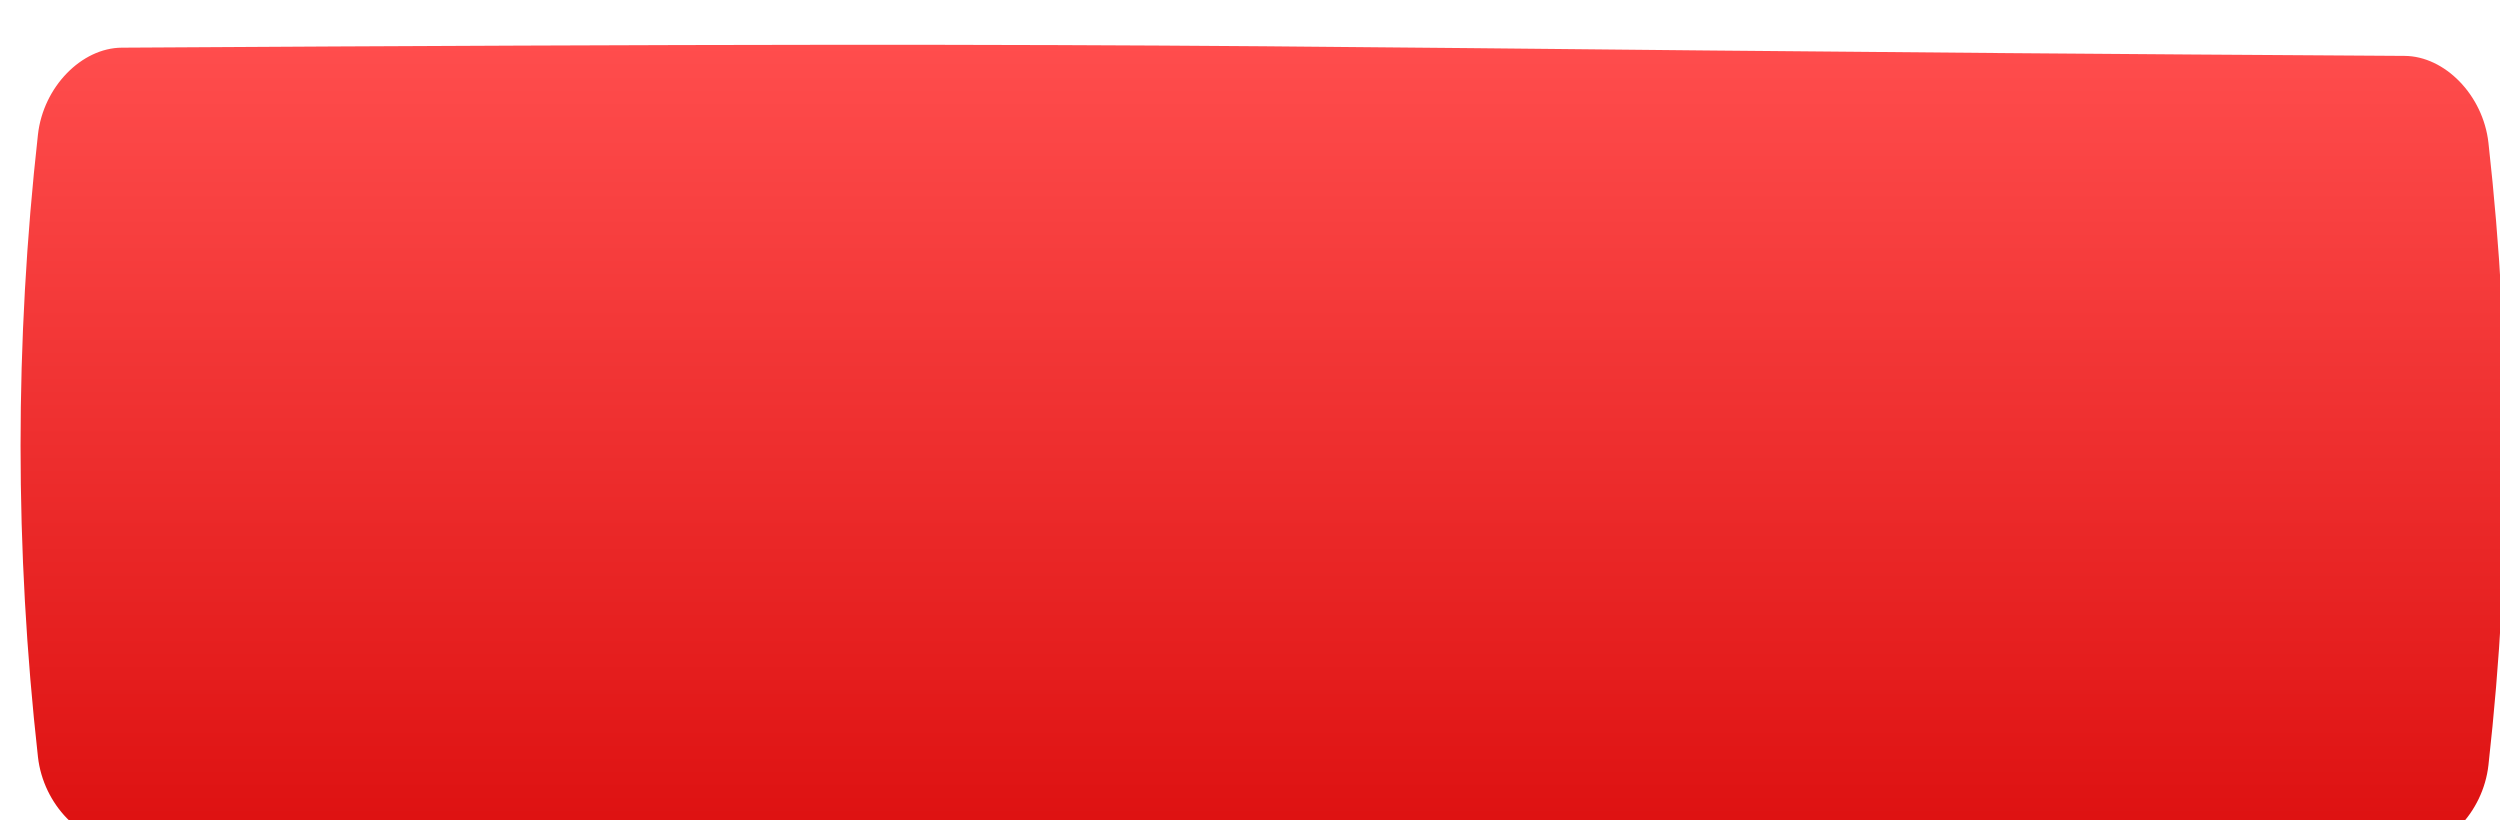 <?xml version="1.0" encoding="UTF-8"?> <svg xmlns="http://www.w3.org/2000/svg" width="250" height="82" viewBox="0 0 250 82" fill="none"> <g filter="url(#filter0_ii_56_407)"> <path d="M10.765 0.537C132.093 -0.198 117.726 0.624 239.054 1.36C243.067 1.385 246.898 5.276 247.434 10.049C249.752 30.794 249.752 51.538 247.434 72.284C246.898 77.057 243.067 80.948 239.054 80.973C117.726 81.708 132.093 80.885 10.765 80.15C6.752 80.125 2.92 76.234 2.385 71.461C0.066 50.715 0.066 29.971 2.385 9.226C2.92 4.453 6.752 0.562 10.765 0.537Z" fill="url(#paint0_linear_56_407)"></path> </g> <defs> <filter id="filter0_ii_56_407" x="-2.879" y="-1.16" width="256.987" height="88.06" filterUnits="userSpaceOnUse" color-interpolation-filters="sRGB"> <feFlood flood-opacity="0" result="BackgroundImageFix"></feFlood> <feBlend mode="normal" in="SourceGraphic" in2="BackgroundImageFix" result="shape"></feBlend> <feColorMatrix in="SourceAlpha" type="matrix" values="0 0 0 0 0 0 0 0 0 0 0 0 0 0 0 0 0 0 127 0" result="hardAlpha"></feColorMatrix> <feOffset dx="-3.525" dy="-1.41"></feOffset> <feGaussianBlur stdDeviation="2.82"></feGaussianBlur> <feComposite in2="hardAlpha" operator="arithmetic" k2="-1" k3="1"></feComposite> <feColorMatrix type="matrix" values="0 0 0 0 1 0 0 0 0 1 0 0 0 0 1 0 0 0 0.12 0"></feColorMatrix> <feBlend mode="normal" in2="shape" result="effect1_innerShadow_56_407"></feBlend> <feColorMatrix in="SourceAlpha" type="matrix" values="0 0 0 0 0 0 0 0 0 0 0 0 0 0 0 0 0 0 127 0" result="hardAlpha"></feColorMatrix> <feOffset dx="4.935" dy="5.64"></feOffset> <feGaussianBlur stdDeviation="2.82"></feGaussianBlur> <feComposite in2="hardAlpha" operator="arithmetic" k2="-1" k3="1"></feComposite> <feColorMatrix type="matrix" values="0 0 0 0 1 0 0 0 0 1 0 0 0 0 1 0 0 0 0.09 0"></feColorMatrix> <feBlend mode="normal" in2="effect1_innerShadow_56_407" result="effect2_innerShadow_56_407"></feBlend> </filter> <linearGradient id="paint0_linear_56_407" x1="124.909" y1="0.25" x2="124.909" y2="101.16" gradientUnits="userSpaceOnUse"> <stop stop-color="#FF4D4D"></stop> <stop offset="1" stop-color="#D40000"></stop> </linearGradient> </defs> </svg> 